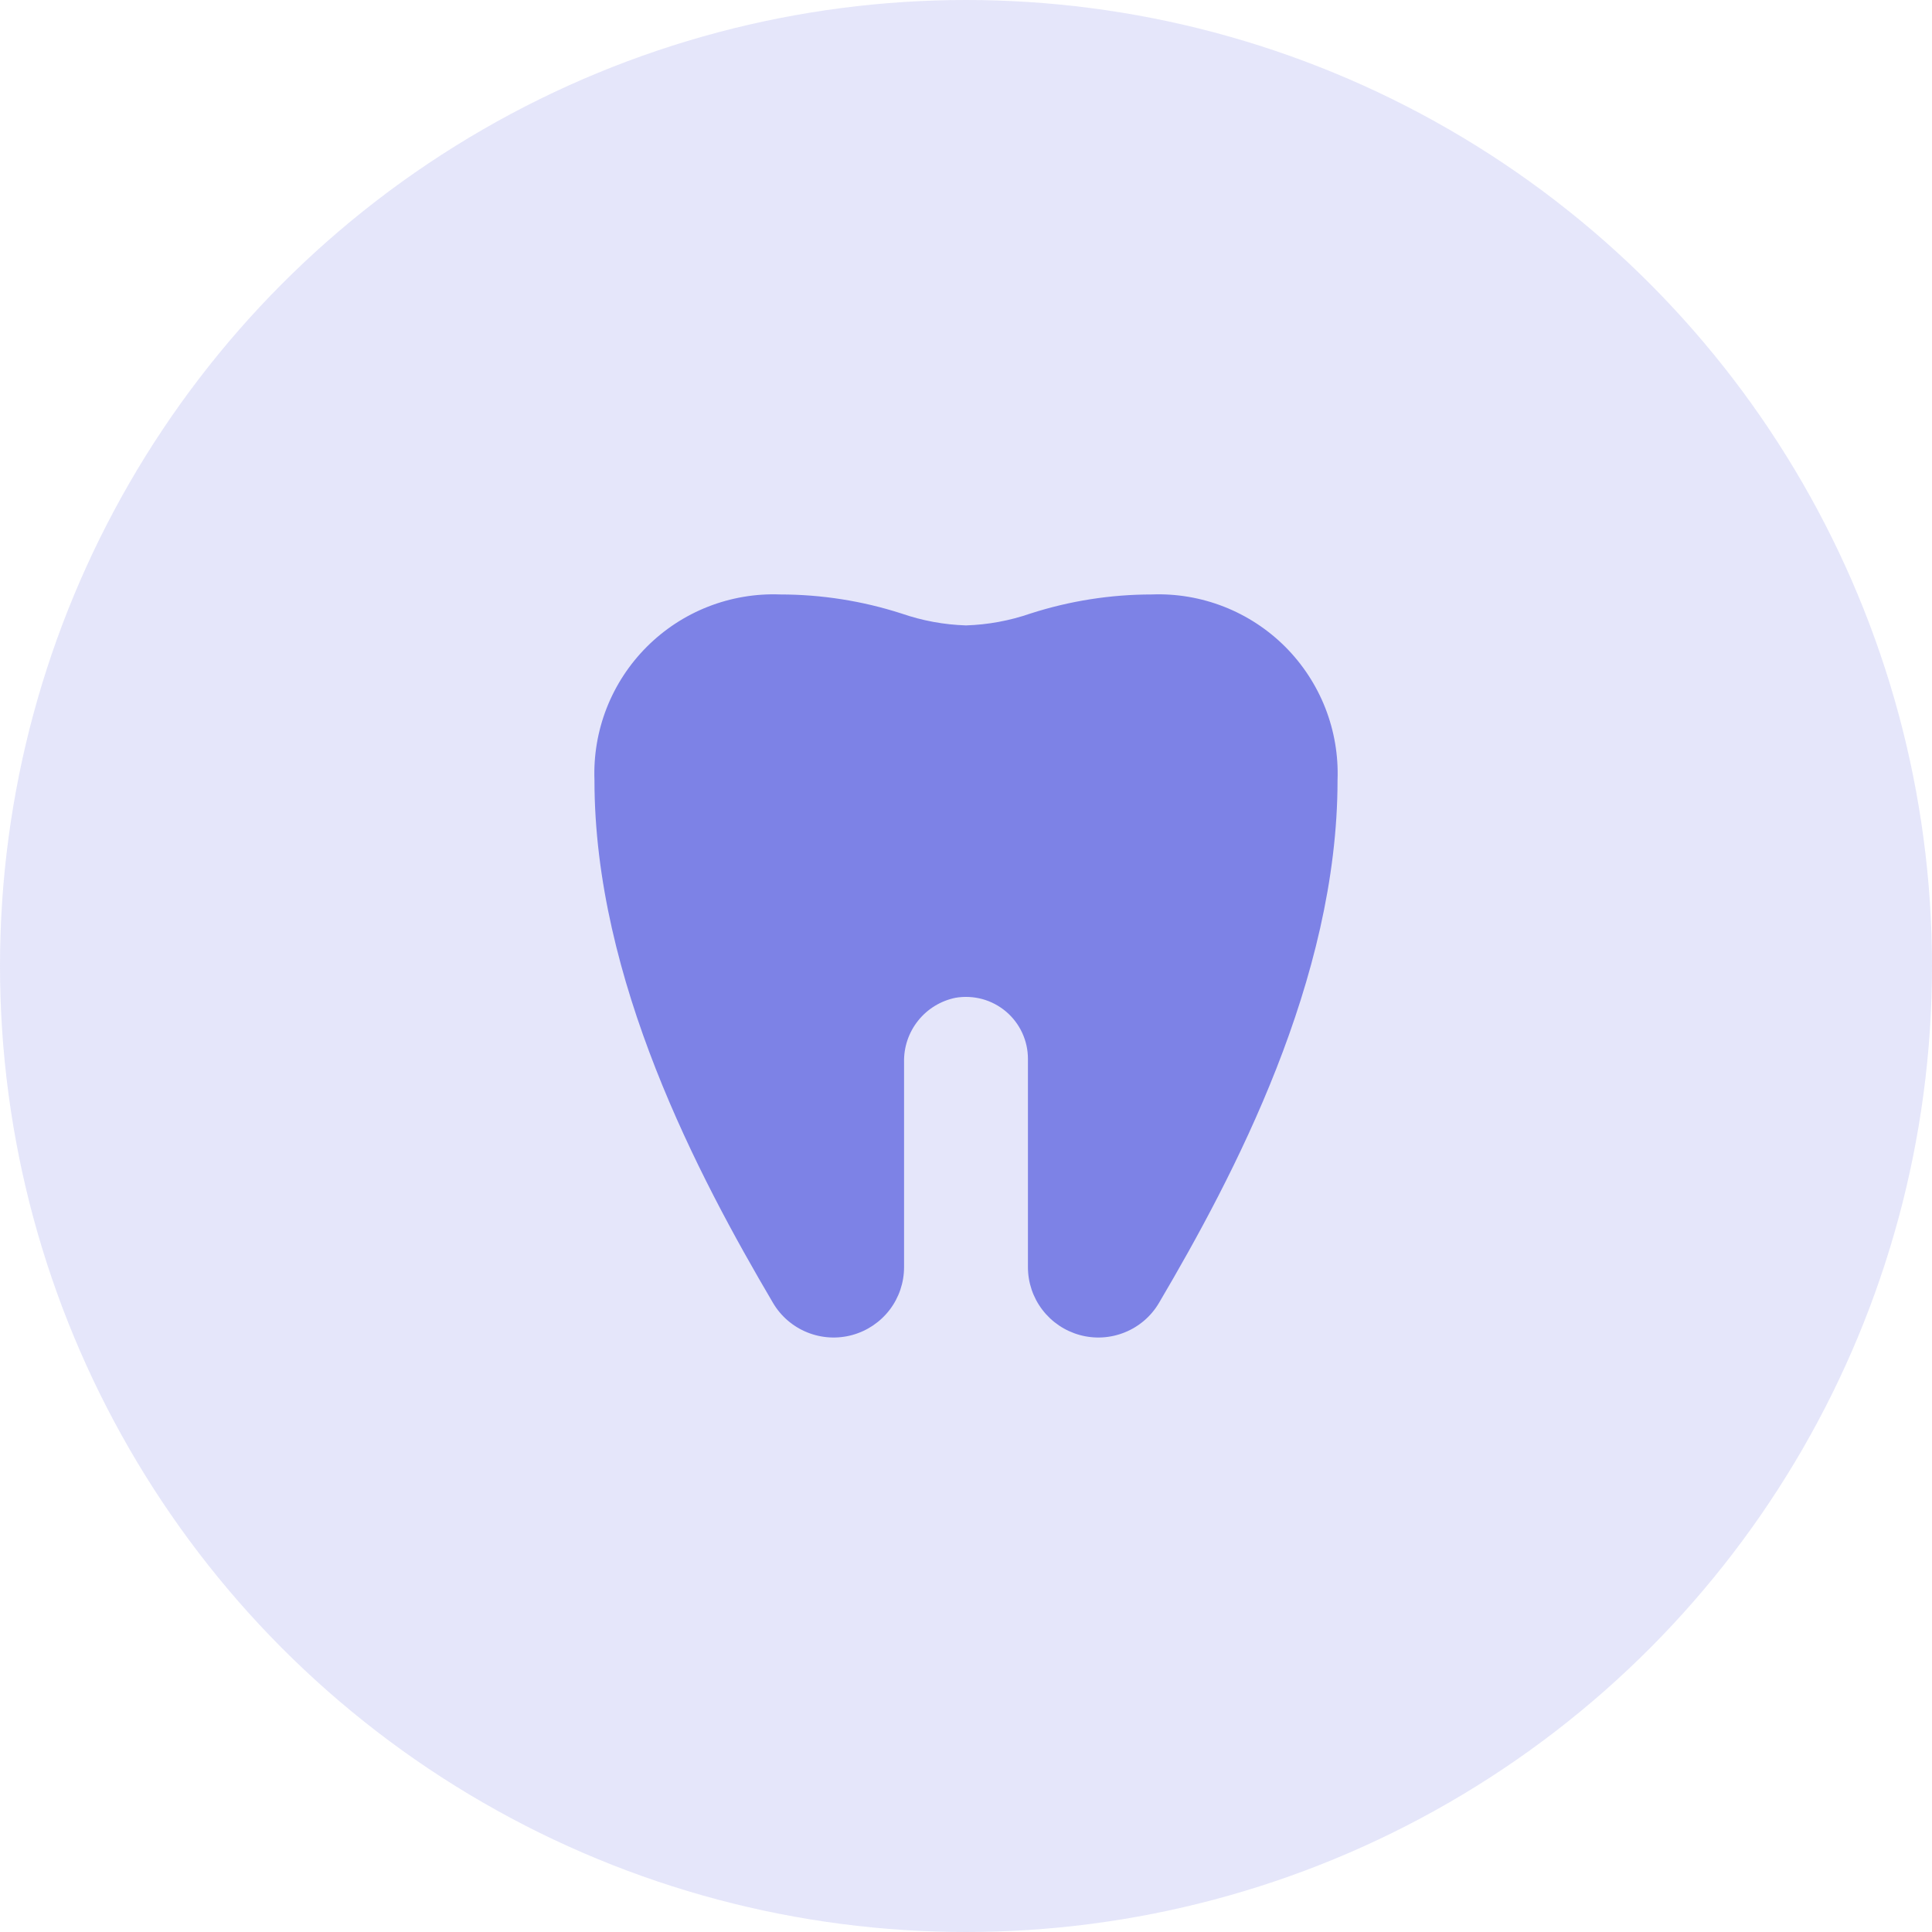 <?xml version="1.0" encoding="UTF-8"?> <svg xmlns="http://www.w3.org/2000/svg" width="52" height="52" viewBox="0 0 52 52" fill="none"><circle cx="26" cy="26" r="26" fill="#7D82E6" fill-opacity="0.2"></circle><g clip-path="url(#clip0_120_411)"><path d="M31 16C29.892 16 28.792 16.173 27.738 16.512C27.178 16.706 26.592 16.814 26 16.833C25.408 16.814 24.822 16.706 24.262 16.512C23.208 16.173 22.108 16 21 16C20.337 15.974 19.675 16.087 19.057 16.329C18.439 16.571 17.878 16.939 17.409 17.408C16.939 17.878 16.572 18.439 16.329 19.057C16.087 19.675 15.975 20.336 16 21C16 26.369 18.796 31.655 20.807 35.07C21.018 35.428 21.342 35.706 21.727 35.861C22.112 36.017 22.538 36.042 22.938 35.932C23.339 35.822 23.692 35.584 23.945 35.254C24.197 34.924 24.333 34.52 24.333 34.105V28.589C24.324 28.183 24.458 27.787 24.712 27.47C24.965 27.153 25.322 26.936 25.72 26.855C25.959 26.815 26.204 26.827 26.439 26.89C26.673 26.954 26.89 27.069 27.076 27.225C27.261 27.382 27.41 27.577 27.512 27.797C27.614 28.017 27.667 28.257 27.667 28.5V34.105C27.667 34.52 27.803 34.924 28.056 35.254C28.308 35.584 28.661 35.822 29.062 35.932C29.462 36.042 29.888 36.017 30.273 35.861C30.658 35.706 30.982 35.428 31.193 35.07C33.205 31.654 36 26.368 36 21C36.025 20.336 35.913 19.675 35.671 19.057C35.428 18.439 35.061 17.878 34.592 17.408C34.122 16.939 33.561 16.571 32.943 16.329C32.325 16.087 31.663 15.974 31 16V16Z" fill="#7D82E6"></path></g><defs><clipPath id="clip0_120_411"><rect width="20" height="20" fill="white" transform="translate(16 16)"></rect></clipPath></defs></svg> 